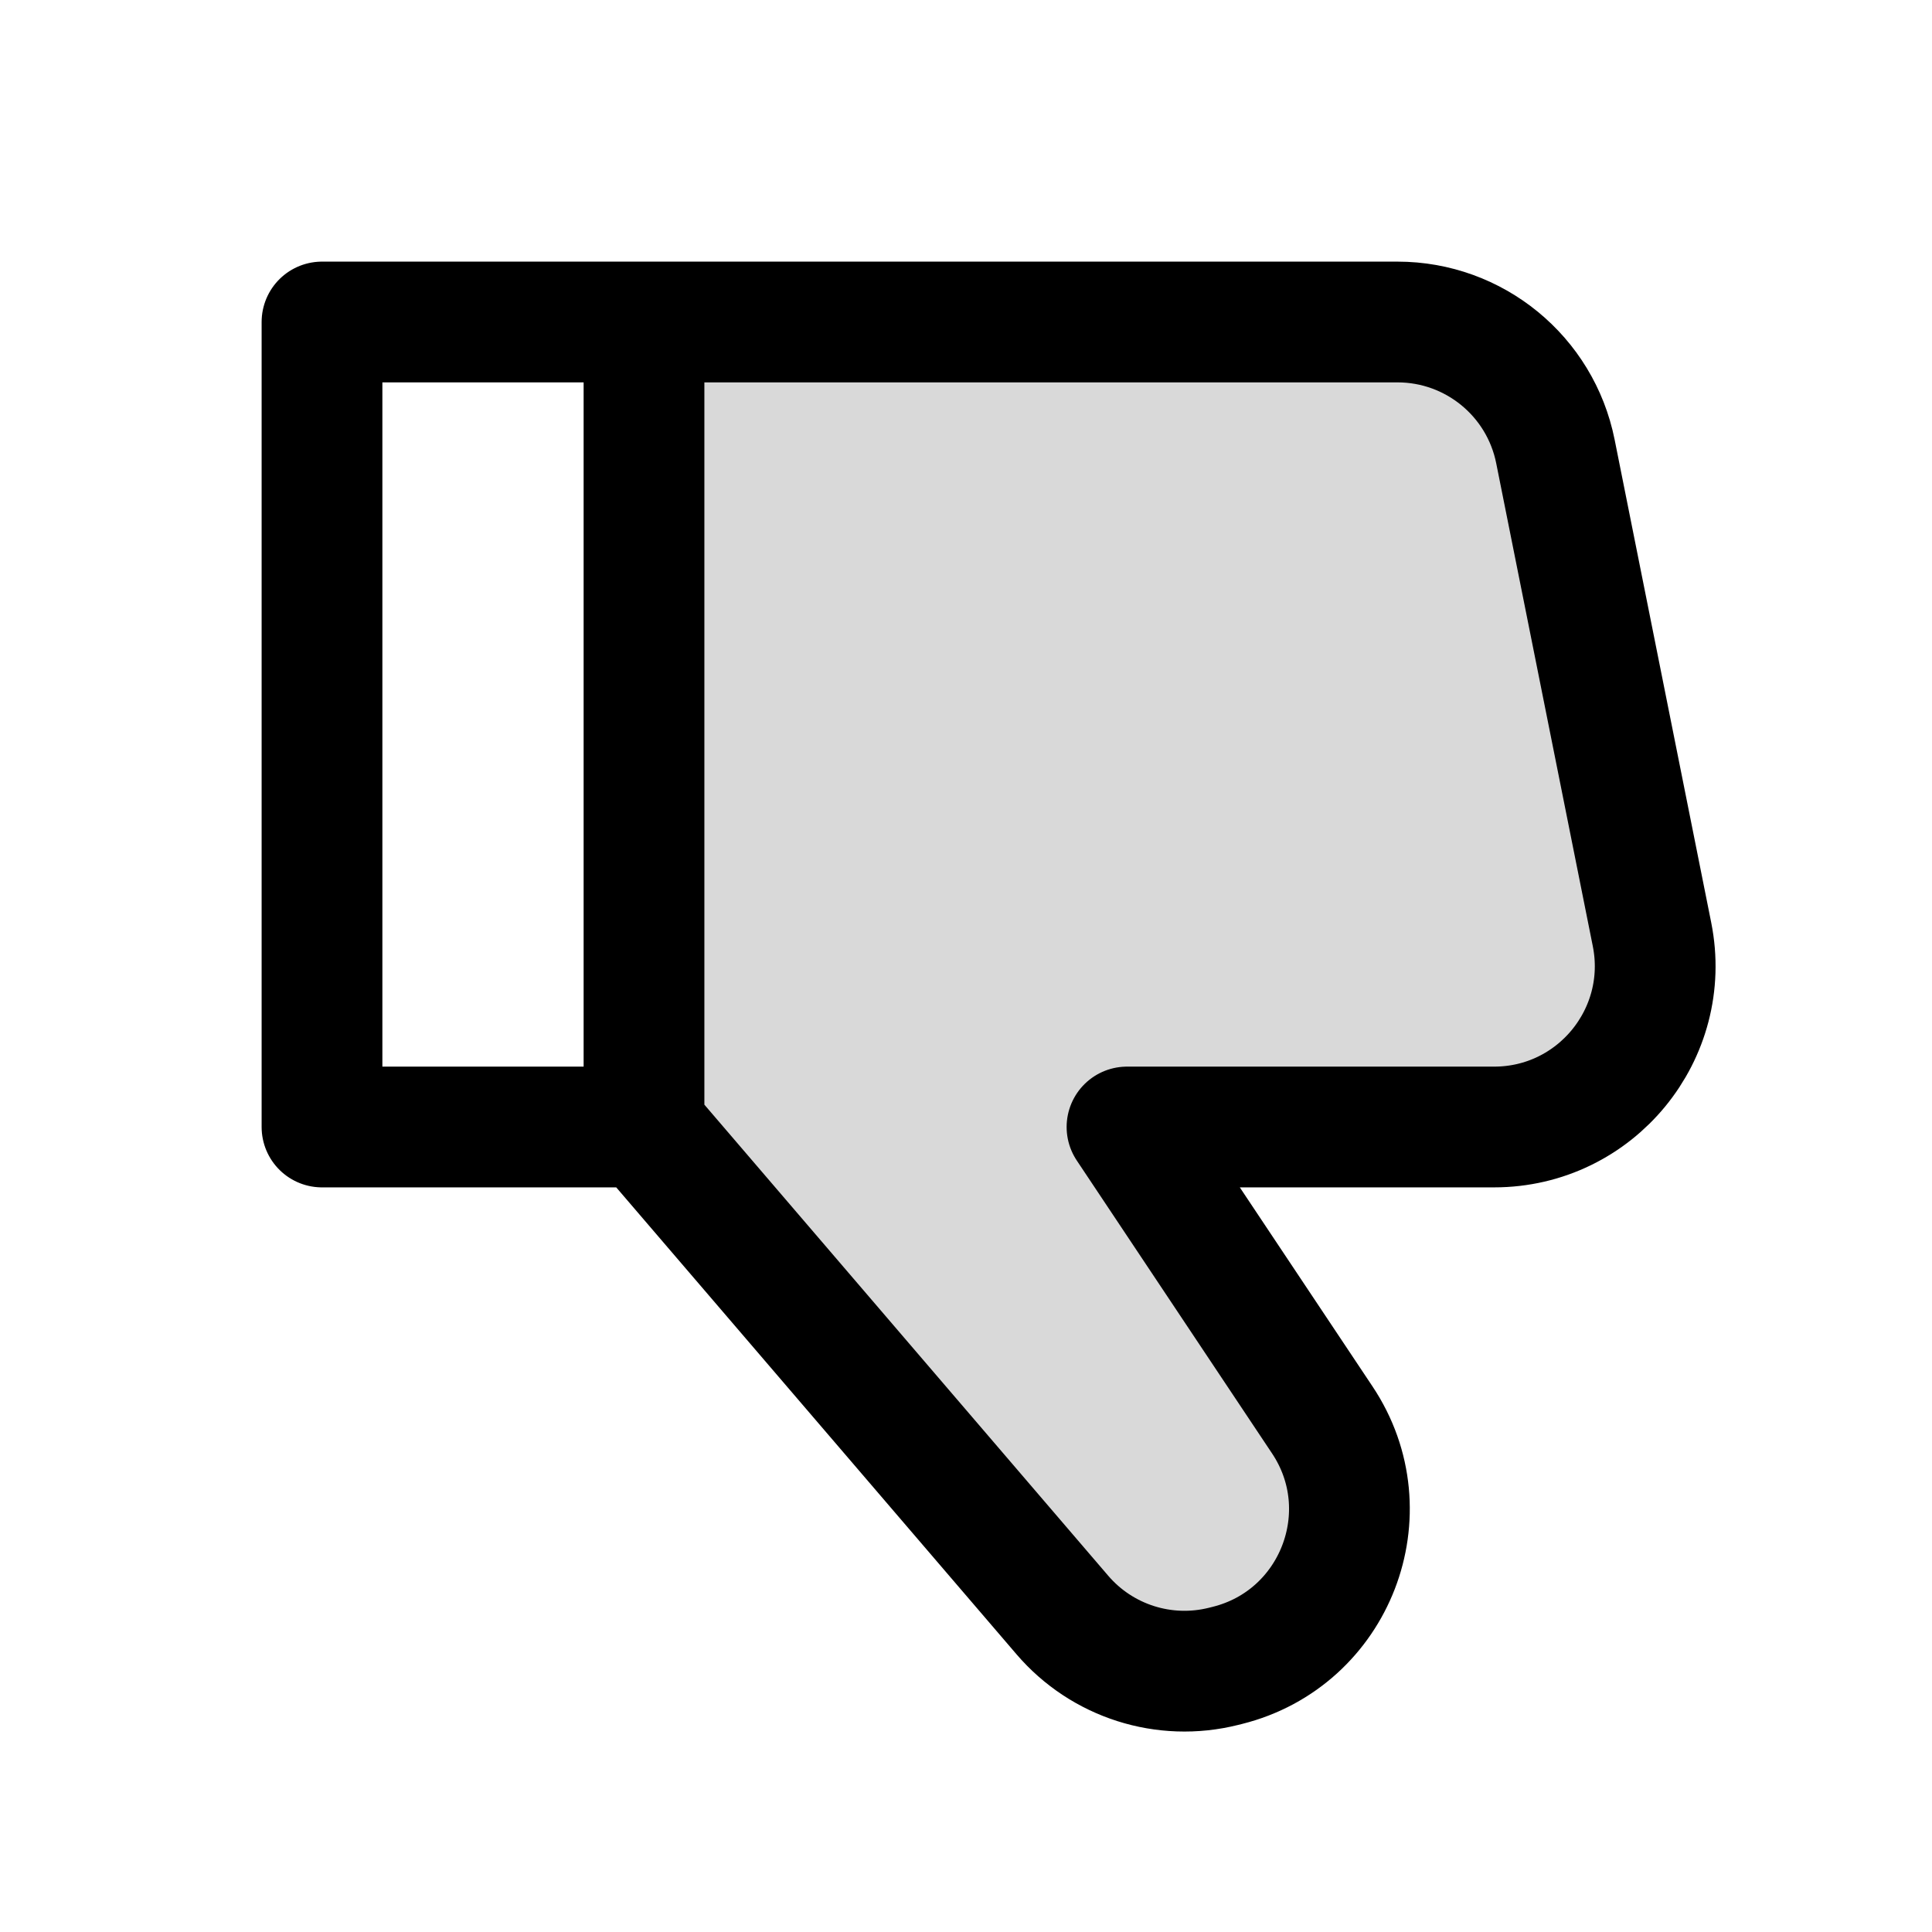 <?xml version="1.0" encoding="utf-8"?><!-- Uploaded to: SVG Repo, www.svgrepo.com, Generator: SVG Repo Mixer Tools -->
<svg width="800px" height="800px" viewBox="0 0 24 24" fill="none" xmlns="http://www.w3.org/2000/svg">
<path opacity="0.15" fill-rule="evenodd" clip-rule="evenodd" d="M8 14V4H17.36C18.314 4 19.135 4.673 19.322 5.608L20.522 11.608C20.769 12.845 19.823 14 18.56 14H14L16.426 17.639C17.193 18.789 16.588 20.353 15.247 20.688L15.199 20.7C14.464 20.884 13.689 20.637 13.196 20.061L8 14Z" fill="#000000"/>
<path d="M8 14V4M8 14L4 14V4L8 4M8 14L13.196 20.061C13.689 20.637 14.464 20.884 15.199 20.7L15.247 20.688C16.588 20.353 17.193 18.789 16.426 17.639L14 14H18.56C19.823 14 20.769 12.845 20.522 11.608L19.322 5.608C19.135 4.673 18.314 4 17.36 4L8 4" stroke="#000000" stroke-width="1.5" stroke-linecap="round" stroke-linejoin="round"/>
</svg>